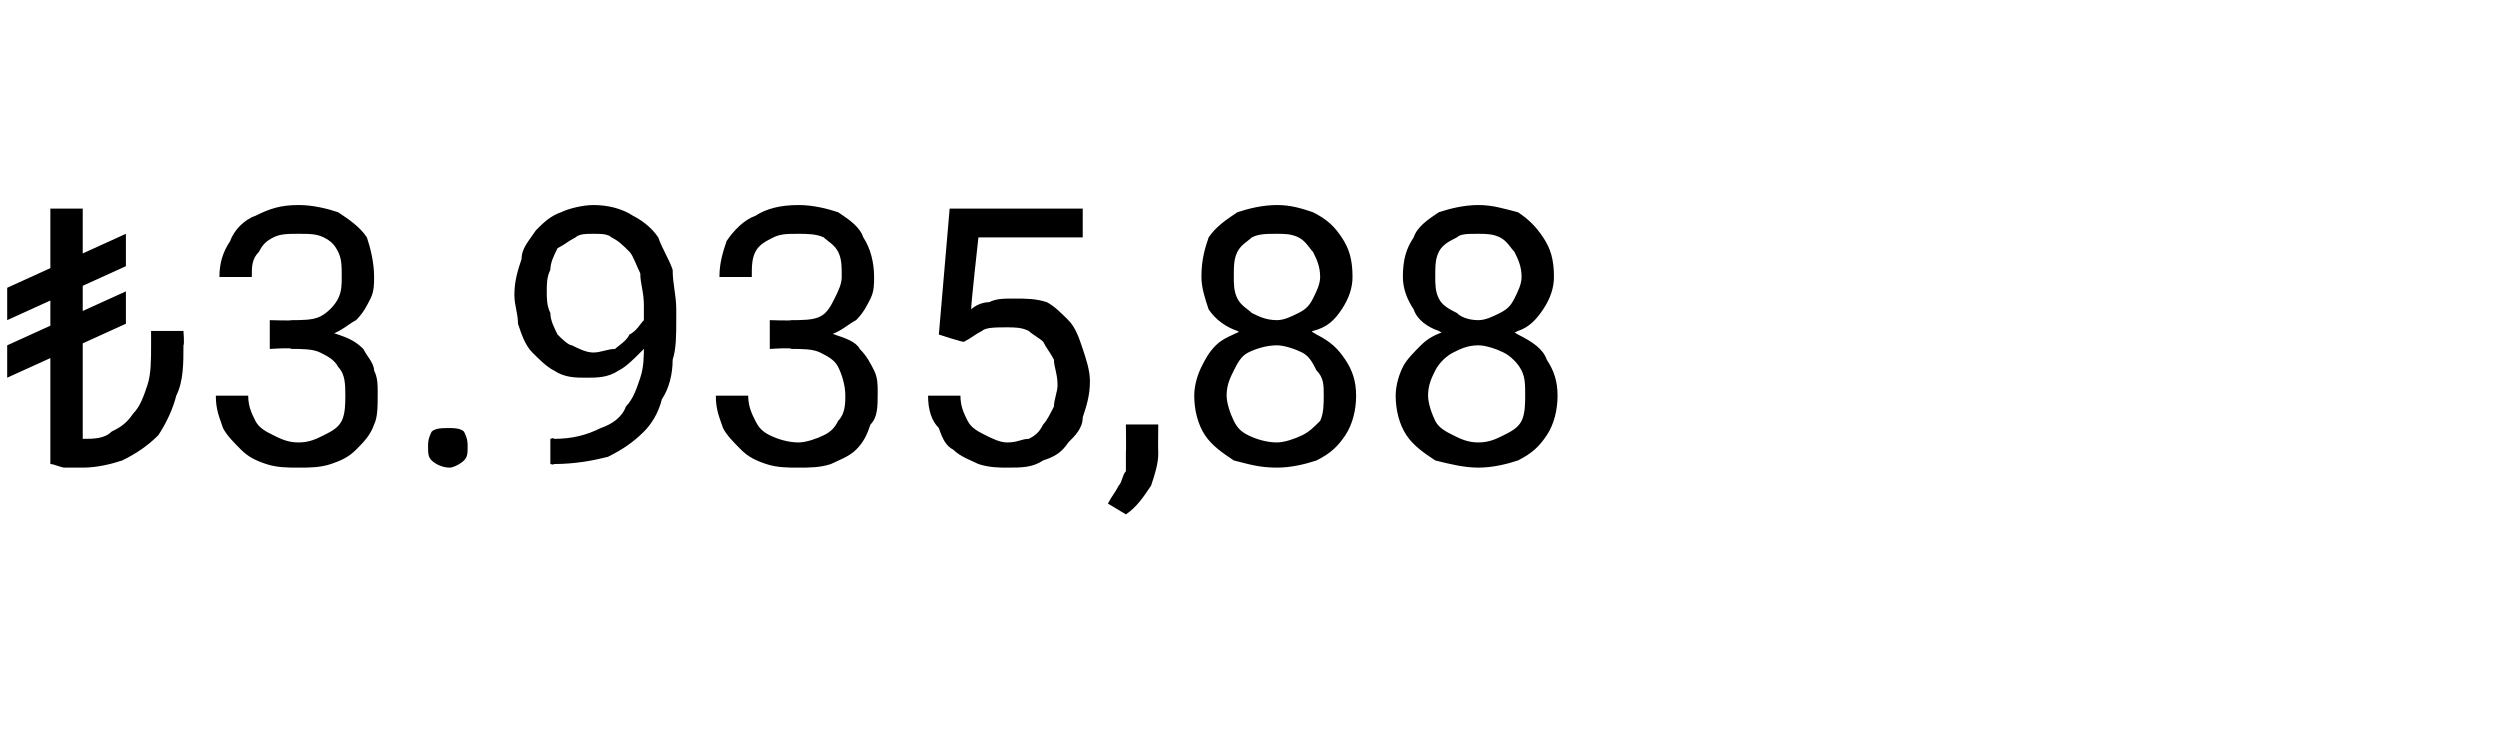 <?xml version="1.0" standalone="no"?><!DOCTYPE svg PUBLIC "-//W3C//DTD SVG 1.1//EN" "http://www.w3.org/Graphics/SVG/1.1/DTD/svg11.dtd"><svg xmlns="http://www.w3.org/2000/svg" version="1.1" width="69.5px" height="20.5px" viewBox="0 -1 69.5 20.5" style="top:-1px">  <desc>₺3.935,88</desc>  <defs/>  <g id="Polygon370522">    <path d="M 2.3 4.8 L 2.3 11.9 L 1.4 11.9 L 1.4 4.8 L 2.3 4.8 Z M 4.2 8.2 L 5.1 8.2 C 5.1 8.2 5.13 8.58 5.1 8.6 C 5.1 9.1 5.1 9.6 4.9 10 C 4.8 10.4 4.6 10.8 4.4 11.1 C 4.1 11.4 3.8 11.6 3.4 11.8 C 3.1 11.9 2.7 12 2.3 12 C 2.1 12 2 12 1.8 12 C 1.7 12 1.5 11.9 1.4 11.9 C 1.4 11.9 2.3 11.2 2.3 11.2 C 2.6 11.2 2.9 11.2 3.1 11 C 3.3 10.9 3.5 10.8 3.7 10.5 C 3.9 10.3 4 10 4.1 9.7 C 4.2 9.4 4.2 9 4.2 8.6 C 4.2 8.58 4.2 8.2 4.2 8.2 Z M 3.5 5.5 L 3.5 6.4 L 0.2 7.9 L 0.2 7 L 3.5 5.5 Z M 3.5 7.1 L 3.5 8 L 0.2 9.5 L 0.2 8.6 L 3.5 7.1 Z M 7.5 7.9 C 7.5 7.9 8.12 7.92 8.1 7.9 C 8.4 7.9 8.7 7.9 8.9 7.8 C 9.1 7.7 9.3 7.5 9.4 7.3 C 9.5 7.1 9.5 6.9 9.5 6.7 C 9.5 6.4 9.5 6.2 9.4 6 C 9.3 5.8 9.2 5.7 9 5.6 C 8.8 5.5 8.6 5.5 8.3 5.5 C 8 5.5 7.8 5.5 7.6 5.6 C 7.4 5.7 7.3 5.8 7.2 6 C 7 6.2 7 6.4 7 6.7 C 7 6.7 6.1 6.7 6.1 6.7 C 6.1 6.3 6.2 6 6.4 5.7 C 6.5 5.4 6.8 5.1 7.1 5 C 7.5 4.8 7.8 4.7 8.3 4.7 C 8.7 4.7 9.1 4.8 9.4 4.9 C 9.7 5.1 10 5.3 10.2 5.6 C 10.3 5.9 10.4 6.3 10.4 6.7 C 10.4 6.9 10.4 7.1 10.3 7.3 C 10.2 7.5 10.1 7.7 9.9 7.9 C 9.7 8 9.5 8.2 9.2 8.3 C 9 8.4 8.6 8.5 8.2 8.5 C 8.25 8.46 7.5 8.5 7.5 8.5 L 7.5 7.9 Z M 7.5 8.7 L 7.5 8.1 C 7.5 8.1 8.25 8.12 8.2 8.1 C 8.7 8.1 9.1 8.2 9.4 8.3 C 9.7 8.4 9.9 8.5 10.1 8.7 C 10.2 8.9 10.4 9.1 10.4 9.3 C 10.5 9.5 10.5 9.7 10.5 9.9 C 10.5 10.3 10.5 10.6 10.4 10.8 C 10.3 11.1 10.1 11.3 9.9 11.5 C 9.7 11.7 9.5 11.8 9.2 11.9 C 8.9 12 8.6 12 8.3 12 C 8 12 7.7 12 7.4 11.9 C 7.1 11.8 6.9 11.7 6.7 11.5 C 6.5 11.3 6.3 11.1 6.2 10.9 C 6.1 10.6 6 10.4 6 10 C 6 10 6.9 10 6.9 10 C 6.9 10.3 7 10.5 7.1 10.7 C 7.2 10.9 7.4 11 7.6 11.1 C 7.8 11.2 8 11.3 8.3 11.3 C 8.6 11.3 8.8 11.2 9 11.1 C 9.2 11 9.4 10.9 9.5 10.7 C 9.6 10.5 9.6 10.2 9.6 10 C 9.6 9.7 9.6 9.4 9.4 9.2 C 9.3 9 9.1 8.9 8.9 8.8 C 8.7 8.7 8.4 8.7 8.1 8.7 C 8.12 8.66 7.5 8.7 7.5 8.7 Z M 11.9 11.4 C 11.9 11.3 11.9 11.2 12 11 C 12.1 10.9 12.3 10.9 12.5 10.9 C 12.6 10.9 12.8 10.9 12.9 11 C 13 11.2 13 11.3 13 11.4 C 13 11.6 13 11.7 12.9 11.8 C 12.8 11.9 12.6 12 12.5 12 C 12.3 12 12.1 11.9 12 11.8 C 11.9 11.7 11.9 11.6 11.9 11.4 Z M 15.3 11.2 C 15.3 11.2 15.41 11.16 15.4 11.2 C 15.9 11.2 16.3 11.1 16.7 10.9 C 17 10.8 17.3 10.6 17.4 10.3 C 17.6 10.1 17.7 9.8 17.8 9.5 C 17.9 9.2 17.9 8.9 17.9 8.6 C 17.9 8.6 17.9 7.5 17.9 7.5 C 17.9 7.1 17.8 6.9 17.8 6.6 C 17.7 6.4 17.6 6.1 17.5 6 C 17.3 5.8 17.2 5.7 17 5.6 C 16.9 5.5 16.7 5.5 16.5 5.5 C 16.3 5.5 16.1 5.5 16 5.6 C 15.8 5.7 15.7 5.8 15.5 5.9 C 15.4 6.1 15.3 6.3 15.3 6.5 C 15.2 6.7 15.2 6.9 15.2 7.1 C 15.2 7.3 15.2 7.5 15.3 7.7 C 15.3 7.9 15.4 8.1 15.5 8.3 C 15.6 8.4 15.8 8.6 15.9 8.6 C 16.1 8.7 16.3 8.8 16.5 8.8 C 16.7 8.8 16.9 8.7 17.1 8.7 C 17.2 8.6 17.4 8.5 17.5 8.3 C 17.7 8.2 17.8 8 17.9 7.9 C 17.9 7.7 18 7.5 18 7.3 C 18 7.3 18.4 7.3 18.4 7.3 C 18.4 7.6 18.4 7.9 18.3 8.1 C 18.2 8.4 18 8.6 17.8 8.8 C 17.6 9 17.4 9.2 17.2 9.3 C 16.9 9.5 16.6 9.5 16.3 9.5 C 16 9.5 15.7 9.5 15.4 9.3 C 15.2 9.2 15 9 14.8 8.8 C 14.6 8.6 14.5 8.3 14.4 8 C 14.4 7.7 14.3 7.5 14.3 7.2 C 14.3 6.8 14.4 6.5 14.5 6.2 C 14.5 5.9 14.7 5.7 14.9 5.4 C 15.1 5.2 15.3 5 15.6 4.9 C 15.8 4.8 16.2 4.7 16.5 4.7 C 16.9 4.7 17.3 4.8 17.6 5 C 17.8 5.1 18.1 5.3 18.3 5.6 C 18.4 5.9 18.6 6.2 18.7 6.5 C 18.7 6.9 18.8 7.2 18.8 7.6 C 18.8 7.6 18.8 7.9 18.8 7.9 C 18.8 8.3 18.8 8.7 18.7 9 C 18.7 9.4 18.6 9.8 18.4 10.1 C 18.3 10.5 18.1 10.8 17.9 11 C 17.6 11.3 17.3 11.5 16.9 11.7 C 16.5 11.8 16 11.9 15.4 11.9 C 15.41 11.93 15.3 11.9 15.3 11.9 L 15.3 11.2 Z M 21.4 7.9 C 21.4 7.9 22 7.92 22 7.9 C 22.3 7.9 22.6 7.9 22.8 7.8 C 23 7.7 23.1 7.5 23.2 7.3 C 23.3 7.1 23.4 6.9 23.4 6.7 C 23.4 6.4 23.4 6.2 23.3 6 C 23.2 5.8 23 5.7 22.9 5.6 C 22.7 5.5 22.4 5.5 22.2 5.5 C 21.9 5.5 21.7 5.5 21.5 5.6 C 21.3 5.7 21.1 5.8 21 6 C 20.9 6.2 20.9 6.4 20.9 6.7 C 20.9 6.7 20 6.7 20 6.7 C 20 6.3 20.1 6 20.2 5.7 C 20.4 5.4 20.7 5.1 21 5 C 21.3 4.8 21.7 4.7 22.2 4.7 C 22.6 4.7 23 4.8 23.3 4.9 C 23.6 5.1 23.9 5.3 24 5.6 C 24.2 5.9 24.3 6.3 24.3 6.7 C 24.3 6.9 24.3 7.1 24.2 7.3 C 24.1 7.5 24 7.7 23.8 7.9 C 23.6 8 23.4 8.2 23.1 8.3 C 22.8 8.4 22.5 8.5 22.1 8.5 C 22.12 8.46 21.4 8.5 21.4 8.5 L 21.4 7.9 Z M 21.4 8.7 L 21.4 8.1 C 21.4 8.1 22.12 8.12 22.1 8.1 C 22.6 8.1 23 8.2 23.2 8.3 C 23.5 8.4 23.8 8.5 23.9 8.7 C 24.1 8.9 24.2 9.1 24.3 9.3 C 24.4 9.5 24.4 9.7 24.4 9.9 C 24.4 10.3 24.4 10.6 24.2 10.8 C 24.1 11.1 24 11.3 23.8 11.5 C 23.6 11.7 23.3 11.8 23.1 11.9 C 22.8 12 22.5 12 22.2 12 C 21.9 12 21.6 12 21.3 11.9 C 21 11.8 20.8 11.7 20.6 11.5 C 20.4 11.3 20.2 11.1 20.1 10.9 C 20 10.6 19.9 10.4 19.9 10 C 19.9 10 20.8 10 20.8 10 C 20.8 10.3 20.9 10.5 21 10.7 C 21.1 10.9 21.2 11 21.4 11.1 C 21.6 11.2 21.9 11.3 22.2 11.3 C 22.4 11.3 22.7 11.2 22.9 11.1 C 23.1 11 23.2 10.9 23.3 10.7 C 23.5 10.5 23.5 10.2 23.5 10 C 23.5 9.7 23.4 9.4 23.3 9.2 C 23.2 9 23 8.9 22.8 8.8 C 22.6 8.7 22.3 8.7 22 8.7 C 22 8.66 21.4 8.7 21.4 8.7 Z M 26.8 8.5 C 26.8 8.53 26.1 8.3 26.1 8.3 L 26.4 4.8 L 30.1 4.8 L 30.1 5.6 L 27.2 5.6 C 27.2 5.6 26.98 7.57 27 7.6 C 27.1 7.5 27.3 7.4 27.5 7.4 C 27.7 7.3 27.9 7.3 28.2 7.3 C 28.5 7.3 28.8 7.3 29.1 7.4 C 29.3 7.5 29.5 7.7 29.7 7.9 C 29.9 8.1 30 8.4 30.1 8.7 C 30.2 9 30.3 9.3 30.3 9.6 C 30.3 10 30.2 10.3 30.1 10.6 C 30.1 10.9 29.9 11.1 29.7 11.3 C 29.5 11.6 29.3 11.7 29 11.8 C 28.7 12 28.4 12 28 12 C 27.8 12 27.5 12 27.2 11.9 C 27 11.8 26.7 11.7 26.5 11.5 C 26.3 11.4 26.2 11.2 26.1 10.9 C 25.9 10.7 25.8 10.4 25.8 10 C 25.8 10 26.7 10 26.7 10 C 26.7 10.3 26.8 10.5 26.9 10.7 C 27 10.9 27.2 11 27.4 11.1 C 27.6 11.2 27.8 11.3 28 11.3 C 28.3 11.3 28.4 11.2 28.6 11.2 C 28.8 11.1 28.9 11 29 10.8 C 29.1 10.7 29.2 10.5 29.3 10.3 C 29.3 10.1 29.4 9.9 29.4 9.7 C 29.4 9.4 29.3 9.2 29.3 9 C 29.2 8.8 29.1 8.7 29 8.5 C 28.9 8.4 28.7 8.3 28.6 8.2 C 28.4 8.1 28.2 8.1 28 8.1 C 27.7 8.1 27.4 8.1 27.3 8.2 C 27.1 8.3 27 8.4 26.8 8.5 Z M 32.2 10.8 C 32.2 10.8 32.19 11.57 32.2 11.6 C 32.2 11.9 32.1 12.2 32 12.5 C 31.8 12.8 31.6 13.1 31.3 13.3 C 31.3 13.3 30.8 13 30.8 13 C 30.9 12.8 31 12.7 31.1 12.5 C 31.2 12.4 31.2 12.2 31.3 12.1 C 31.3 11.9 31.3 11.8 31.3 11.6 C 31.31 11.58 31.3 10.8 31.3 10.8 L 32.2 10.8 Z M 37.7 10 C 37.7 10.4 37.6 10.8 37.4 11.1 C 37.2 11.4 37 11.6 36.6 11.8 C 36.3 11.9 35.9 12 35.5 12 C 35 12 34.7 11.9 34.3 11.8 C 34 11.6 33.7 11.4 33.5 11.1 C 33.3 10.8 33.2 10.4 33.2 10 C 33.2 9.7 33.3 9.4 33.4 9.2 C 33.5 9 33.6 8.8 33.8 8.6 C 34 8.4 34.3 8.3 34.5 8.2 C 34.8 8.1 35.1 8 35.5 8 C 35.9 8 36.3 8.1 36.6 8.3 C 37 8.5 37.2 8.7 37.4 9 C 37.6 9.3 37.7 9.6 37.7 10 Z M 36.8 10 C 36.8 9.7 36.8 9.5 36.6 9.3 C 36.5 9.1 36.4 8.9 36.2 8.8 C 36 8.7 35.7 8.6 35.5 8.6 C 35.2 8.6 34.9 8.7 34.7 8.8 C 34.5 8.9 34.4 9.1 34.3 9.3 C 34.2 9.5 34.1 9.7 34.1 10 C 34.1 10.2 34.2 10.5 34.3 10.7 C 34.4 10.9 34.5 11 34.7 11.1 C 34.9 11.2 35.2 11.3 35.5 11.3 C 35.7 11.3 36 11.2 36.2 11.1 C 36.4 11 36.5 10.9 36.7 10.7 C 36.8 10.5 36.8 10.2 36.8 10 Z M 37.6 6.7 C 37.6 7 37.5 7.3 37.3 7.6 C 37.1 7.9 36.9 8.1 36.5 8.2 C 36.2 8.4 35.9 8.5 35.5 8.5 C 35.1 8.5 34.7 8.4 34.4 8.2 C 34.1 8.1 33.8 7.9 33.6 7.6 C 33.5 7.3 33.4 7 33.4 6.7 C 33.4 6.2 33.5 5.9 33.6 5.6 C 33.8 5.3 34.1 5.1 34.4 4.9 C 34.7 4.8 35.1 4.7 35.5 4.7 C 35.9 4.7 36.2 4.8 36.5 4.9 C 36.9 5.1 37.1 5.3 37.3 5.6 C 37.5 5.9 37.6 6.2 37.6 6.7 Z M 36.7 6.7 C 36.7 6.4 36.6 6.2 36.5 6 C 36.4 5.9 36.3 5.7 36.1 5.6 C 35.9 5.5 35.7 5.5 35.5 5.5 C 35.2 5.5 35 5.5 34.8 5.6 C 34.7 5.7 34.5 5.8 34.4 6 C 34.3 6.2 34.3 6.4 34.3 6.7 C 34.3 6.9 34.3 7.1 34.4 7.3 C 34.5 7.5 34.7 7.6 34.8 7.7 C 35 7.8 35.2 7.9 35.5 7.9 C 35.7 7.9 35.9 7.8 36.1 7.7 C 36.3 7.6 36.4 7.5 36.5 7.3 C 36.6 7.1 36.7 6.9 36.7 6.7 Z M 43.3 10 C 43.3 10.4 43.2 10.8 43 11.1 C 42.8 11.4 42.6 11.6 42.2 11.8 C 41.9 11.9 41.5 12 41.1 12 C 40.7 12 40.3 11.9 39.9 11.8 C 39.6 11.6 39.3 11.4 39.1 11.1 C 38.9 10.8 38.8 10.4 38.8 10 C 38.8 9.7 38.9 9.4 39 9.2 C 39.1 9 39.3 8.8 39.5 8.6 C 39.7 8.4 39.9 8.3 40.2 8.2 C 40.4 8.1 40.7 8 41.1 8 C 41.5 8 41.9 8.1 42.2 8.3 C 42.6 8.5 42.9 8.7 43 9 C 43.2 9.3 43.3 9.6 43.3 10 Z M 42.4 10 C 42.4 9.7 42.4 9.5 42.3 9.3 C 42.2 9.1 42 8.9 41.8 8.8 C 41.6 8.7 41.3 8.6 41.1 8.6 C 40.8 8.6 40.6 8.7 40.4 8.8 C 40.2 8.9 40 9.1 39.9 9.3 C 39.8 9.5 39.7 9.7 39.7 10 C 39.7 10.2 39.8 10.5 39.9 10.7 C 40 10.9 40.2 11 40.4 11.1 C 40.6 11.2 40.8 11.3 41.1 11.3 C 41.4 11.3 41.6 11.2 41.8 11.1 C 42 11 42.2 10.9 42.3 10.7 C 42.4 10.5 42.4 10.2 42.4 10 Z M 43.2 6.7 C 43.2 7 43.1 7.3 42.9 7.6 C 42.7 7.9 42.5 8.1 42.2 8.2 C 41.8 8.4 41.5 8.5 41.1 8.5 C 40.7 8.5 40.3 8.4 40 8.2 C 39.7 8.1 39.4 7.9 39.3 7.6 C 39.1 7.3 39 7 39 6.7 C 39 6.2 39.1 5.9 39.3 5.6 C 39.4 5.3 39.7 5.1 40 4.9 C 40.3 4.8 40.7 4.7 41.1 4.7 C 41.5 4.7 41.8 4.8 42.2 4.9 C 42.5 5.1 42.7 5.3 42.9 5.6 C 43.1 5.9 43.2 6.2 43.2 6.7 Z M 42.3 6.7 C 42.3 6.4 42.2 6.2 42.1 6 C 42 5.9 41.9 5.7 41.7 5.6 C 41.5 5.5 41.3 5.5 41.1 5.5 C 40.8 5.5 40.6 5.5 40.5 5.6 C 40.3 5.7 40.1 5.8 40 6 C 39.9 6.2 39.9 6.4 39.9 6.7 C 39.9 6.9 39.9 7.1 40 7.3 C 40.1 7.5 40.3 7.6 40.5 7.7 C 40.6 7.8 40.8 7.9 41.1 7.9 C 41.3 7.9 41.5 7.8 41.7 7.7 C 41.9 7.6 42 7.5 42.1 7.3 C 42.2 7.1 42.3 6.9 42.3 6.7 Z " stroke="none" fill="#000"/>  </g></svg>